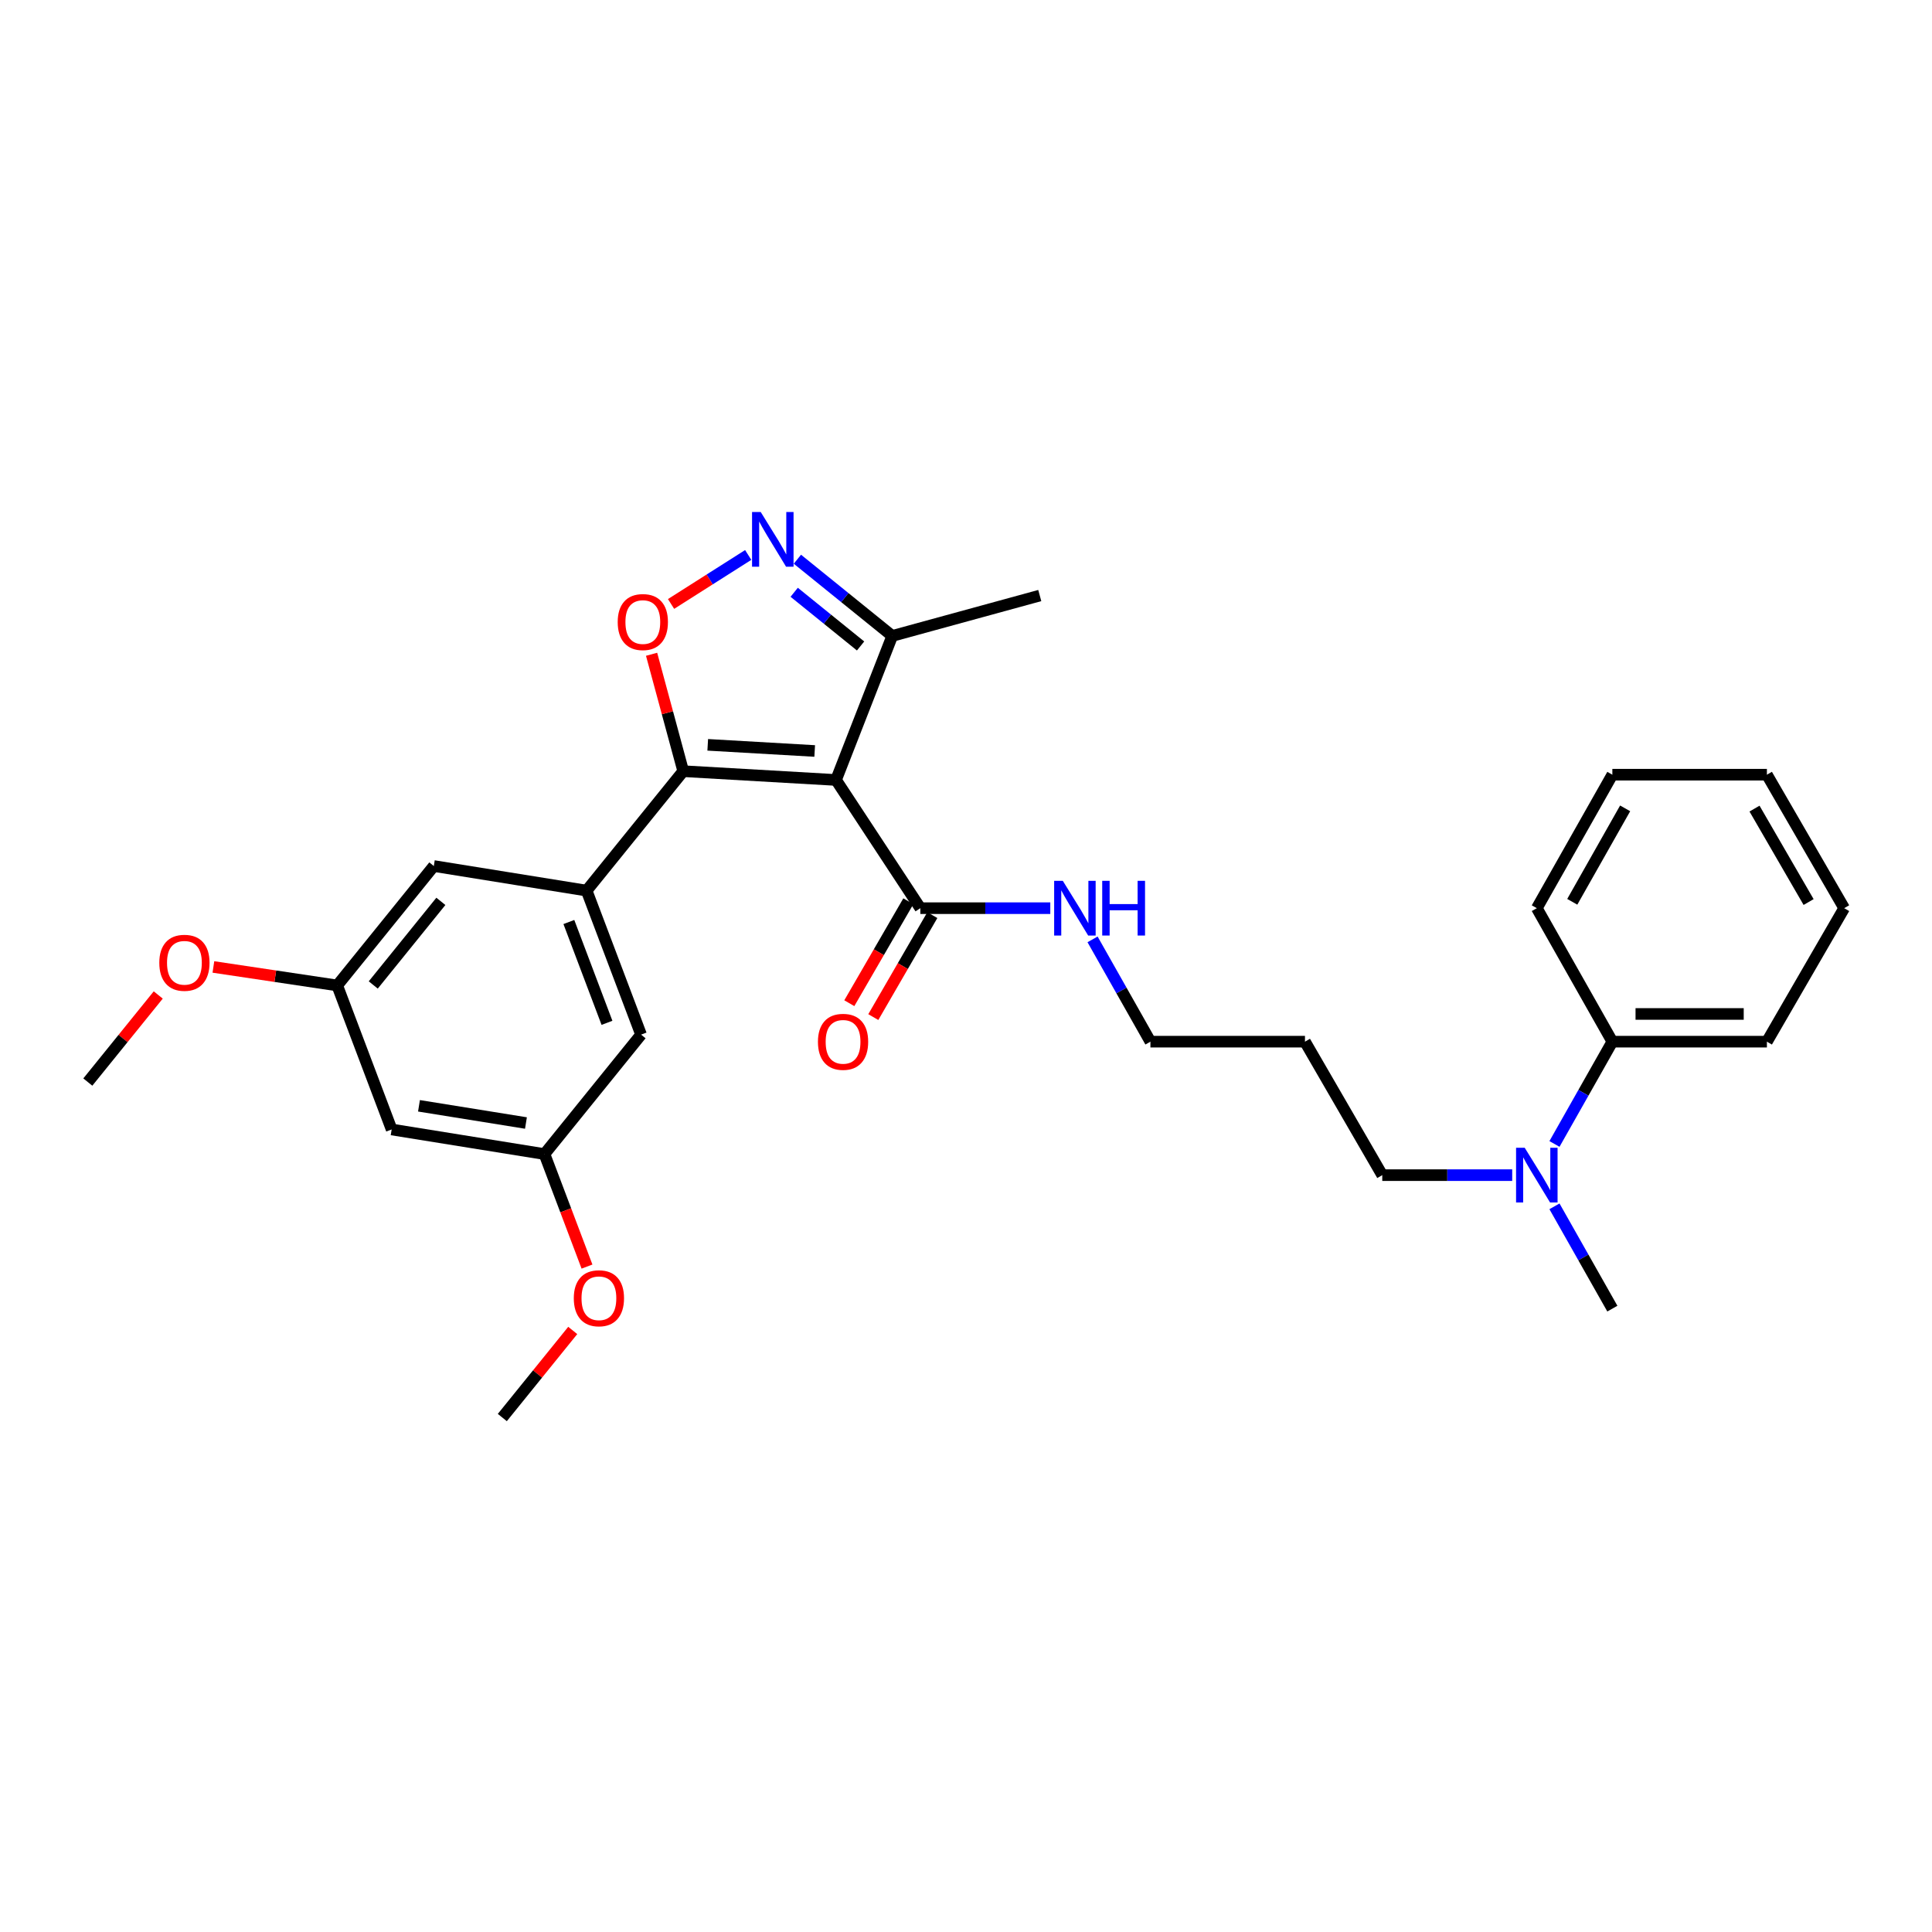 <?xml version='1.0' encoding='iso-8859-1'?>
<svg version='1.1' baseProfile='full'
              xmlns='http://www.w3.org/2000/svg'
                      xmlns:rdkit='http://www.rdkit.org/xml'
                      xmlns:xlink='http://www.w3.org/1999/xlink'
                  xml:space='preserve'
width='1000px' height='1000px' viewBox='0 0 1000 1000'>
<!-- END OF HEADER -->
<rect style='opacity:1.0;fill:#FFFFFF;stroke:none' width='1000' height='1000' x='0' y='0'> </rect>
<path class='bond-0' d='M 476.363,470.072 L 509.995,470.072' style='fill:none;fill-rule:evenodd;stroke:#000000;stroke-width:6px;stroke-linecap:butt;stroke-linejoin:miter;stroke-opacity:1' />
<path class='bond-0' d='M 509.995,470.072 L 543.627,470.072' style='fill:none;fill-rule:evenodd;stroke:#0000FF;stroke-width:6px;stroke-linecap:butt;stroke-linejoin:miter;stroke-opacity:1' />
<path class='bond-1' d='M 470.156,466.479 L 454.879,492.868' style='fill:none;fill-rule:evenodd;stroke:#000000;stroke-width:6px;stroke-linecap:butt;stroke-linejoin:miter;stroke-opacity:1' />
<path class='bond-1' d='M 454.879,492.868 L 439.603,519.257' style='fill:none;fill-rule:evenodd;stroke:#FF0000;stroke-width:6px;stroke-linecap:butt;stroke-linejoin:miter;stroke-opacity:1' />
<path class='bond-1' d='M 482.57,473.666 L 467.294,500.055' style='fill:none;fill-rule:evenodd;stroke:#000000;stroke-width:6px;stroke-linecap:butt;stroke-linejoin:miter;stroke-opacity:1' />
<path class='bond-1' d='M 467.294,500.055 L 452.018,526.444' style='fill:none;fill-rule:evenodd;stroke:#FF0000;stroke-width:6px;stroke-linecap:butt;stroke-linejoin:miter;stroke-opacity:1' />
<path class='bond-2' d='M 476.363,470.072 L 432.723,403.712' style='fill:none;fill-rule:evenodd;stroke:#000000;stroke-width:6px;stroke-linecap:butt;stroke-linejoin:miter;stroke-opacity:1' />
<path class='bond-3' d='M 565.501,486.217 L 580.479,512.692' style='fill:none;fill-rule:evenodd;stroke:#0000FF;stroke-width:6px;stroke-linecap:butt;stroke-linejoin:miter;stroke-opacity:1' />
<path class='bond-3' d='M 580.479,512.692 L 595.456,539.166' style='fill:none;fill-rule:evenodd;stroke:#000000;stroke-width:6px;stroke-linecap:butt;stroke-linejoin:miter;stroke-opacity:1' />
<path class='bond-4' d='M 353.636,399.162 L 432.723,403.712' style='fill:none;fill-rule:evenodd;stroke:#000000;stroke-width:6px;stroke-linecap:butt;stroke-linejoin:miter;stroke-opacity:1' />
<path class='bond-4' d='M 366.323,385.523 L 421.684,388.708' style='fill:none;fill-rule:evenodd;stroke:#000000;stroke-width:6px;stroke-linecap:butt;stroke-linejoin:miter;stroke-opacity:1' />
<path class='bond-5' d='M 353.636,399.162 L 345.448,368.907' style='fill:none;fill-rule:evenodd;stroke:#000000;stroke-width:6px;stroke-linecap:butt;stroke-linejoin:miter;stroke-opacity:1' />
<path class='bond-5' d='M 345.448,368.907 L 337.26,338.652' style='fill:none;fill-rule:evenodd;stroke:#FF0000;stroke-width:6px;stroke-linecap:butt;stroke-linejoin:miter;stroke-opacity:1' />
<path class='bond-6' d='M 353.636,399.162 L 303.636,460.979' style='fill:none;fill-rule:evenodd;stroke:#000000;stroke-width:6px;stroke-linecap:butt;stroke-linejoin:miter;stroke-opacity:1' />
<path class='bond-7' d='M 432.723,403.712 L 461.819,329.159' style='fill:none;fill-rule:evenodd;stroke:#000000;stroke-width:6px;stroke-linecap:butt;stroke-linejoin:miter;stroke-opacity:1' />
<path class='bond-8' d='M 461.819,329.159 L 437.274,309.307' style='fill:none;fill-rule:evenodd;stroke:#000000;stroke-width:6px;stroke-linecap:butt;stroke-linejoin:miter;stroke-opacity:1' />
<path class='bond-8' d='M 437.274,309.307 L 412.729,289.454' style='fill:none;fill-rule:evenodd;stroke:#0000FF;stroke-width:6px;stroke-linecap:butt;stroke-linejoin:miter;stroke-opacity:1' />
<path class='bond-8' d='M 445.435,334.357 L 428.253,320.46' style='fill:none;fill-rule:evenodd;stroke:#000000;stroke-width:6px;stroke-linecap:butt;stroke-linejoin:miter;stroke-opacity:1' />
<path class='bond-8' d='M 428.253,320.46 L 411.071,306.563' style='fill:none;fill-rule:evenodd;stroke:#0000FF;stroke-width:6px;stroke-linecap:butt;stroke-linejoin:miter;stroke-opacity:1' />
<path class='bond-9' d='M 461.819,329.159 L 538.181,308.256' style='fill:none;fill-rule:evenodd;stroke:#000000;stroke-width:6px;stroke-linecap:butt;stroke-linejoin:miter;stroke-opacity:1' />
<path class='bond-10' d='M 387.269,287.247 L 367.304,299.927' style='fill:none;fill-rule:evenodd;stroke:#0000FF;stroke-width:6px;stroke-linecap:butt;stroke-linejoin:miter;stroke-opacity:1' />
<path class='bond-10' d='M 367.304,299.927 L 347.34,312.608' style='fill:none;fill-rule:evenodd;stroke:#FF0000;stroke-width:6px;stroke-linecap:butt;stroke-linejoin:miter;stroke-opacity:1' />
<path class='bond-11' d='M 331.816,535.524 L 303.636,460.979' style='fill:none;fill-rule:evenodd;stroke:#000000;stroke-width:6px;stroke-linecap:butt;stroke-linejoin:miter;stroke-opacity:1' />
<path class='bond-11' d='M 314.171,529.415 L 294.445,477.233' style='fill:none;fill-rule:evenodd;stroke:#000000;stroke-width:6px;stroke-linecap:butt;stroke-linejoin:miter;stroke-opacity:1' />
<path class='bond-12' d='M 331.816,535.524 L 281.816,597.342' style='fill:none;fill-rule:evenodd;stroke:#000000;stroke-width:6px;stroke-linecap:butt;stroke-linejoin:miter;stroke-opacity:1' />
<path class='bond-13' d='M 303.636,460.979 L 224.541,448.252' style='fill:none;fill-rule:evenodd;stroke:#000000;stroke-width:6px;stroke-linecap:butt;stroke-linejoin:miter;stroke-opacity:1' />
<path class='bond-14' d='M 224.541,448.252 L 174.541,510.07' style='fill:none;fill-rule:evenodd;stroke:#000000;stroke-width:6px;stroke-linecap:butt;stroke-linejoin:miter;stroke-opacity:1' />
<path class='bond-14' d='M 228.194,466.546 L 193.195,509.819' style='fill:none;fill-rule:evenodd;stroke:#000000;stroke-width:6px;stroke-linecap:butt;stroke-linejoin:miter;stroke-opacity:1' />
<path class='bond-15' d='M 174.541,510.07 L 202.721,584.615' style='fill:none;fill-rule:evenodd;stroke:#000000;stroke-width:6px;stroke-linecap:butt;stroke-linejoin:miter;stroke-opacity:1' />
<path class='bond-16' d='M 174.541,510.07 L 142.497,505.282' style='fill:none;fill-rule:evenodd;stroke:#000000;stroke-width:6px;stroke-linecap:butt;stroke-linejoin:miter;stroke-opacity:1' />
<path class='bond-16' d='M 142.497,505.282 L 110.453,500.493' style='fill:none;fill-rule:evenodd;stroke:#FF0000;stroke-width:6px;stroke-linecap:butt;stroke-linejoin:miter;stroke-opacity:1' />
<path class='bond-17' d='M 202.721,584.615 L 281.816,597.342' style='fill:none;fill-rule:evenodd;stroke:#000000;stroke-width:6px;stroke-linecap:butt;stroke-linejoin:miter;stroke-opacity:1' />
<path class='bond-17' d='M 216.864,572.362 L 272.231,581.271' style='fill:none;fill-rule:evenodd;stroke:#000000;stroke-width:6px;stroke-linecap:butt;stroke-linejoin:miter;stroke-opacity:1' />
<path class='bond-18' d='M 281.816,597.342 L 292.823,626.462' style='fill:none;fill-rule:evenodd;stroke:#000000;stroke-width:6px;stroke-linecap:butt;stroke-linejoin:miter;stroke-opacity:1' />
<path class='bond-18' d='M 292.823,626.462 L 303.83,655.583' style='fill:none;fill-rule:evenodd;stroke:#FF0000;stroke-width:6px;stroke-linecap:butt;stroke-linejoin:miter;stroke-opacity:1' />
<path class='bond-19' d='M 81.908,515 L 63.681,537.535' style='fill:none;fill-rule:evenodd;stroke:#FF0000;stroke-width:6px;stroke-linecap:butt;stroke-linejoin:miter;stroke-opacity:1' />
<path class='bond-19' d='M 63.681,537.535 L 45.455,560.07' style='fill:none;fill-rule:evenodd;stroke:#000000;stroke-width:6px;stroke-linecap:butt;stroke-linejoin:miter;stroke-opacity:1' />
<path class='bond-20' d='M 296.45,688.643 L 278.223,711.178' style='fill:none;fill-rule:evenodd;stroke:#FF0000;stroke-width:6px;stroke-linecap:butt;stroke-linejoin:miter;stroke-opacity:1' />
<path class='bond-20' d='M 278.223,711.178 L 259.996,733.713' style='fill:none;fill-rule:evenodd;stroke:#000000;stroke-width:6px;stroke-linecap:butt;stroke-linejoin:miter;stroke-opacity:1' />
<path class='bond-21' d='M 834.552,539.166 L 819.571,565.637' style='fill:none;fill-rule:evenodd;stroke:#000000;stroke-width:6px;stroke-linecap:butt;stroke-linejoin:miter;stroke-opacity:1' />
<path class='bond-21' d='M 819.571,565.637 L 804.591,592.108' style='fill:none;fill-rule:evenodd;stroke:#0000FF;stroke-width:6px;stroke-linecap:butt;stroke-linejoin:miter;stroke-opacity:1' />
<path class='bond-22' d='M 834.552,539.166 L 914.547,539.166' style='fill:none;fill-rule:evenodd;stroke:#000000;stroke-width:6px;stroke-linecap:butt;stroke-linejoin:miter;stroke-opacity:1' />
<path class='bond-22' d='M 846.551,524.822 L 902.548,524.822' style='fill:none;fill-rule:evenodd;stroke:#000000;stroke-width:6px;stroke-linecap:butt;stroke-linejoin:miter;stroke-opacity:1' />
<path class='bond-23' d='M 834.552,539.166 L 795.454,470.072' style='fill:none;fill-rule:evenodd;stroke:#000000;stroke-width:6px;stroke-linecap:butt;stroke-linejoin:miter;stroke-opacity:1' />
<path class='bond-24' d='M 782.714,608.252 L 749.086,608.252' style='fill:none;fill-rule:evenodd;stroke:#0000FF;stroke-width:6px;stroke-linecap:butt;stroke-linejoin:miter;stroke-opacity:1' />
<path class='bond-24' d='M 749.086,608.252 L 715.458,608.252' style='fill:none;fill-rule:evenodd;stroke:#000000;stroke-width:6px;stroke-linecap:butt;stroke-linejoin:miter;stroke-opacity:1' />
<path class='bond-25' d='M 804.59,624.397 L 819.571,650.872' style='fill:none;fill-rule:evenodd;stroke:#0000FF;stroke-width:6px;stroke-linecap:butt;stroke-linejoin:miter;stroke-opacity:1' />
<path class='bond-25' d='M 819.571,650.872 L 834.552,677.346' style='fill:none;fill-rule:evenodd;stroke:#000000;stroke-width:6px;stroke-linecap:butt;stroke-linejoin:miter;stroke-opacity:1' />
<path class='bond-26' d='M 914.547,539.166 L 954.545,470.072' style='fill:none;fill-rule:evenodd;stroke:#000000;stroke-width:6px;stroke-linecap:butt;stroke-linejoin:miter;stroke-opacity:1' />
<path class='bond-27' d='M 795.454,470.072 L 834.552,400.979' style='fill:none;fill-rule:evenodd;stroke:#000000;stroke-width:6px;stroke-linecap:butt;stroke-linejoin:miter;stroke-opacity:1' />
<path class='bond-27' d='M 813.803,466.773 L 841.172,418.407' style='fill:none;fill-rule:evenodd;stroke:#000000;stroke-width:6px;stroke-linecap:butt;stroke-linejoin:miter;stroke-opacity:1' />
<path class='bond-28' d='M 715.458,608.252 L 675.452,539.166' style='fill:none;fill-rule:evenodd;stroke:#000000;stroke-width:6px;stroke-linecap:butt;stroke-linejoin:miter;stroke-opacity:1' />
<path class='bond-29' d='M 954.545,470.072 L 914.547,400.979' style='fill:none;fill-rule:evenodd;stroke:#000000;stroke-width:6px;stroke-linecap:butt;stroke-linejoin:miter;stroke-opacity:1' />
<path class='bond-29' d='M 936.131,466.895 L 908.133,418.529' style='fill:none;fill-rule:evenodd;stroke:#000000;stroke-width:6px;stroke-linecap:butt;stroke-linejoin:miter;stroke-opacity:1' />
<path class='bond-30' d='M 834.552,400.979 L 914.547,400.979' style='fill:none;fill-rule:evenodd;stroke:#000000;stroke-width:6px;stroke-linecap:butt;stroke-linejoin:miter;stroke-opacity:1' />
<path class='bond-31' d='M 675.452,539.166 L 595.456,539.166' style='fill:none;fill-rule:evenodd;stroke:#000000;stroke-width:6px;stroke-linecap:butt;stroke-linejoin:miter;stroke-opacity:1' />
<path  class='atom-1' d='M 550.107 455.912
L 559.387 470.912
Q 560.307 472.392, 561.787 475.072
Q 563.267 477.752, 563.347 477.912
L 563.347 455.912
L 567.107 455.912
L 567.107 484.232
L 563.227 484.232
L 553.267 467.832
Q 552.107 465.912, 550.867 463.712
Q 549.667 461.512, 549.307 460.832
L 549.307 484.232
L 545.627 484.232
L 545.627 455.912
L 550.107 455.912
' fill='#0000FF'/>
<path  class='atom-1' d='M 570.507 455.912
L 574.347 455.912
L 574.347 467.952
L 588.827 467.952
L 588.827 455.912
L 592.667 455.912
L 592.667 484.232
L 588.827 484.232
L 588.827 471.152
L 574.347 471.152
L 574.347 484.232
L 570.507 484.232
L 570.507 455.912
' fill='#0000FF'/>
<path  class='atom-2' d='M 423.365 539.246
Q 423.365 532.446, 426.725 528.646
Q 430.085 524.846, 436.365 524.846
Q 442.645 524.846, 446.005 528.646
Q 449.365 532.446, 449.365 539.246
Q 449.365 546.126, 445.965 550.046
Q 442.565 553.926, 436.365 553.926
Q 430.125 553.926, 426.725 550.046
Q 423.365 546.166, 423.365 539.246
M 436.365 550.726
Q 440.685 550.726, 443.005 547.846
Q 445.365 544.926, 445.365 539.246
Q 445.365 533.686, 443.005 530.886
Q 440.685 528.046, 436.365 528.046
Q 432.045 528.046, 429.685 530.846
Q 427.365 533.646, 427.365 539.246
Q 427.365 544.966, 429.685 547.846
Q 432.045 550.726, 436.365 550.726
' fill='#FF0000'/>
<path  class='atom-6' d='M 393.741 265
L 403.021 280
Q 403.941 281.48, 405.421 284.16
Q 406.901 286.84, 406.981 287
L 406.981 265
L 410.741 265
L 410.741 293.32
L 406.861 293.32
L 396.901 276.92
Q 395.741 275, 394.501 272.8
Q 393.301 270.6, 392.941 269.92
L 392.941 293.32
L 389.261 293.32
L 389.261 265
L 393.741 265
' fill='#0000FF'/>
<path  class='atom-7' d='M 319.724 321.971
Q 319.724 315.171, 323.084 311.371
Q 326.444 307.571, 332.724 307.571
Q 339.004 307.571, 342.364 311.371
Q 345.724 315.171, 345.724 321.971
Q 345.724 328.851, 342.324 332.771
Q 338.924 336.651, 332.724 336.651
Q 326.484 336.651, 323.084 332.771
Q 319.724 328.891, 319.724 321.971
M 332.724 333.451
Q 337.044 333.451, 339.364 330.571
Q 341.724 327.651, 341.724 321.971
Q 341.724 316.411, 339.364 313.611
Q 337.044 310.771, 332.724 310.771
Q 328.404 310.771, 326.044 313.571
Q 323.724 316.371, 323.724 321.971
Q 323.724 327.691, 326.044 330.571
Q 328.404 333.451, 332.724 333.451
' fill='#FF0000'/>
<path  class='atom-15' d='M 82.454 498.332
Q 82.454 491.532, 85.814 487.732
Q 89.174 483.932, 95.454 483.932
Q 101.734 483.932, 105.094 487.732
Q 108.454 491.532, 108.454 498.332
Q 108.454 505.212, 105.054 509.132
Q 101.654 513.012, 95.454 513.012
Q 89.214 513.012, 85.814 509.132
Q 82.454 505.252, 82.454 498.332
M 95.454 509.812
Q 99.774 509.812, 102.094 506.932
Q 104.454 504.012, 104.454 498.332
Q 104.454 492.772, 102.094 489.972
Q 99.774 487.132, 95.454 487.132
Q 91.134 487.132, 88.774 489.932
Q 86.454 492.732, 86.454 498.332
Q 86.454 504.052, 88.774 506.932
Q 91.134 509.812, 95.454 509.812
' fill='#FF0000'/>
<path  class='atom-16' d='M 296.996 671.975
Q 296.996 665.175, 300.356 661.375
Q 303.716 657.575, 309.996 657.575
Q 316.276 657.575, 319.636 661.375
Q 322.996 665.175, 322.996 671.975
Q 322.996 678.855, 319.596 682.775
Q 316.196 686.655, 309.996 686.655
Q 303.756 686.655, 300.356 682.775
Q 296.996 678.895, 296.996 671.975
M 309.996 683.455
Q 314.316 683.455, 316.636 680.575
Q 318.996 677.655, 318.996 671.975
Q 318.996 666.415, 316.636 663.615
Q 314.316 660.775, 309.996 660.775
Q 305.676 660.775, 303.316 663.575
Q 300.996 666.375, 300.996 671.975
Q 300.996 677.695, 303.316 680.575
Q 305.676 683.455, 309.996 683.455
' fill='#FF0000'/>
<path  class='atom-20' d='M 789.194 594.092
L 798.474 609.092
Q 799.394 610.572, 800.874 613.252
Q 802.354 615.932, 802.434 616.092
L 802.434 594.092
L 806.194 594.092
L 806.194 622.412
L 802.314 622.412
L 792.354 606.012
Q 791.194 604.092, 789.954 601.892
Q 788.754 599.692, 788.394 599.012
L 788.394 622.412
L 784.714 622.412
L 784.714 594.092
L 789.194 594.092
' fill='#0000FF'/>
</svg>

